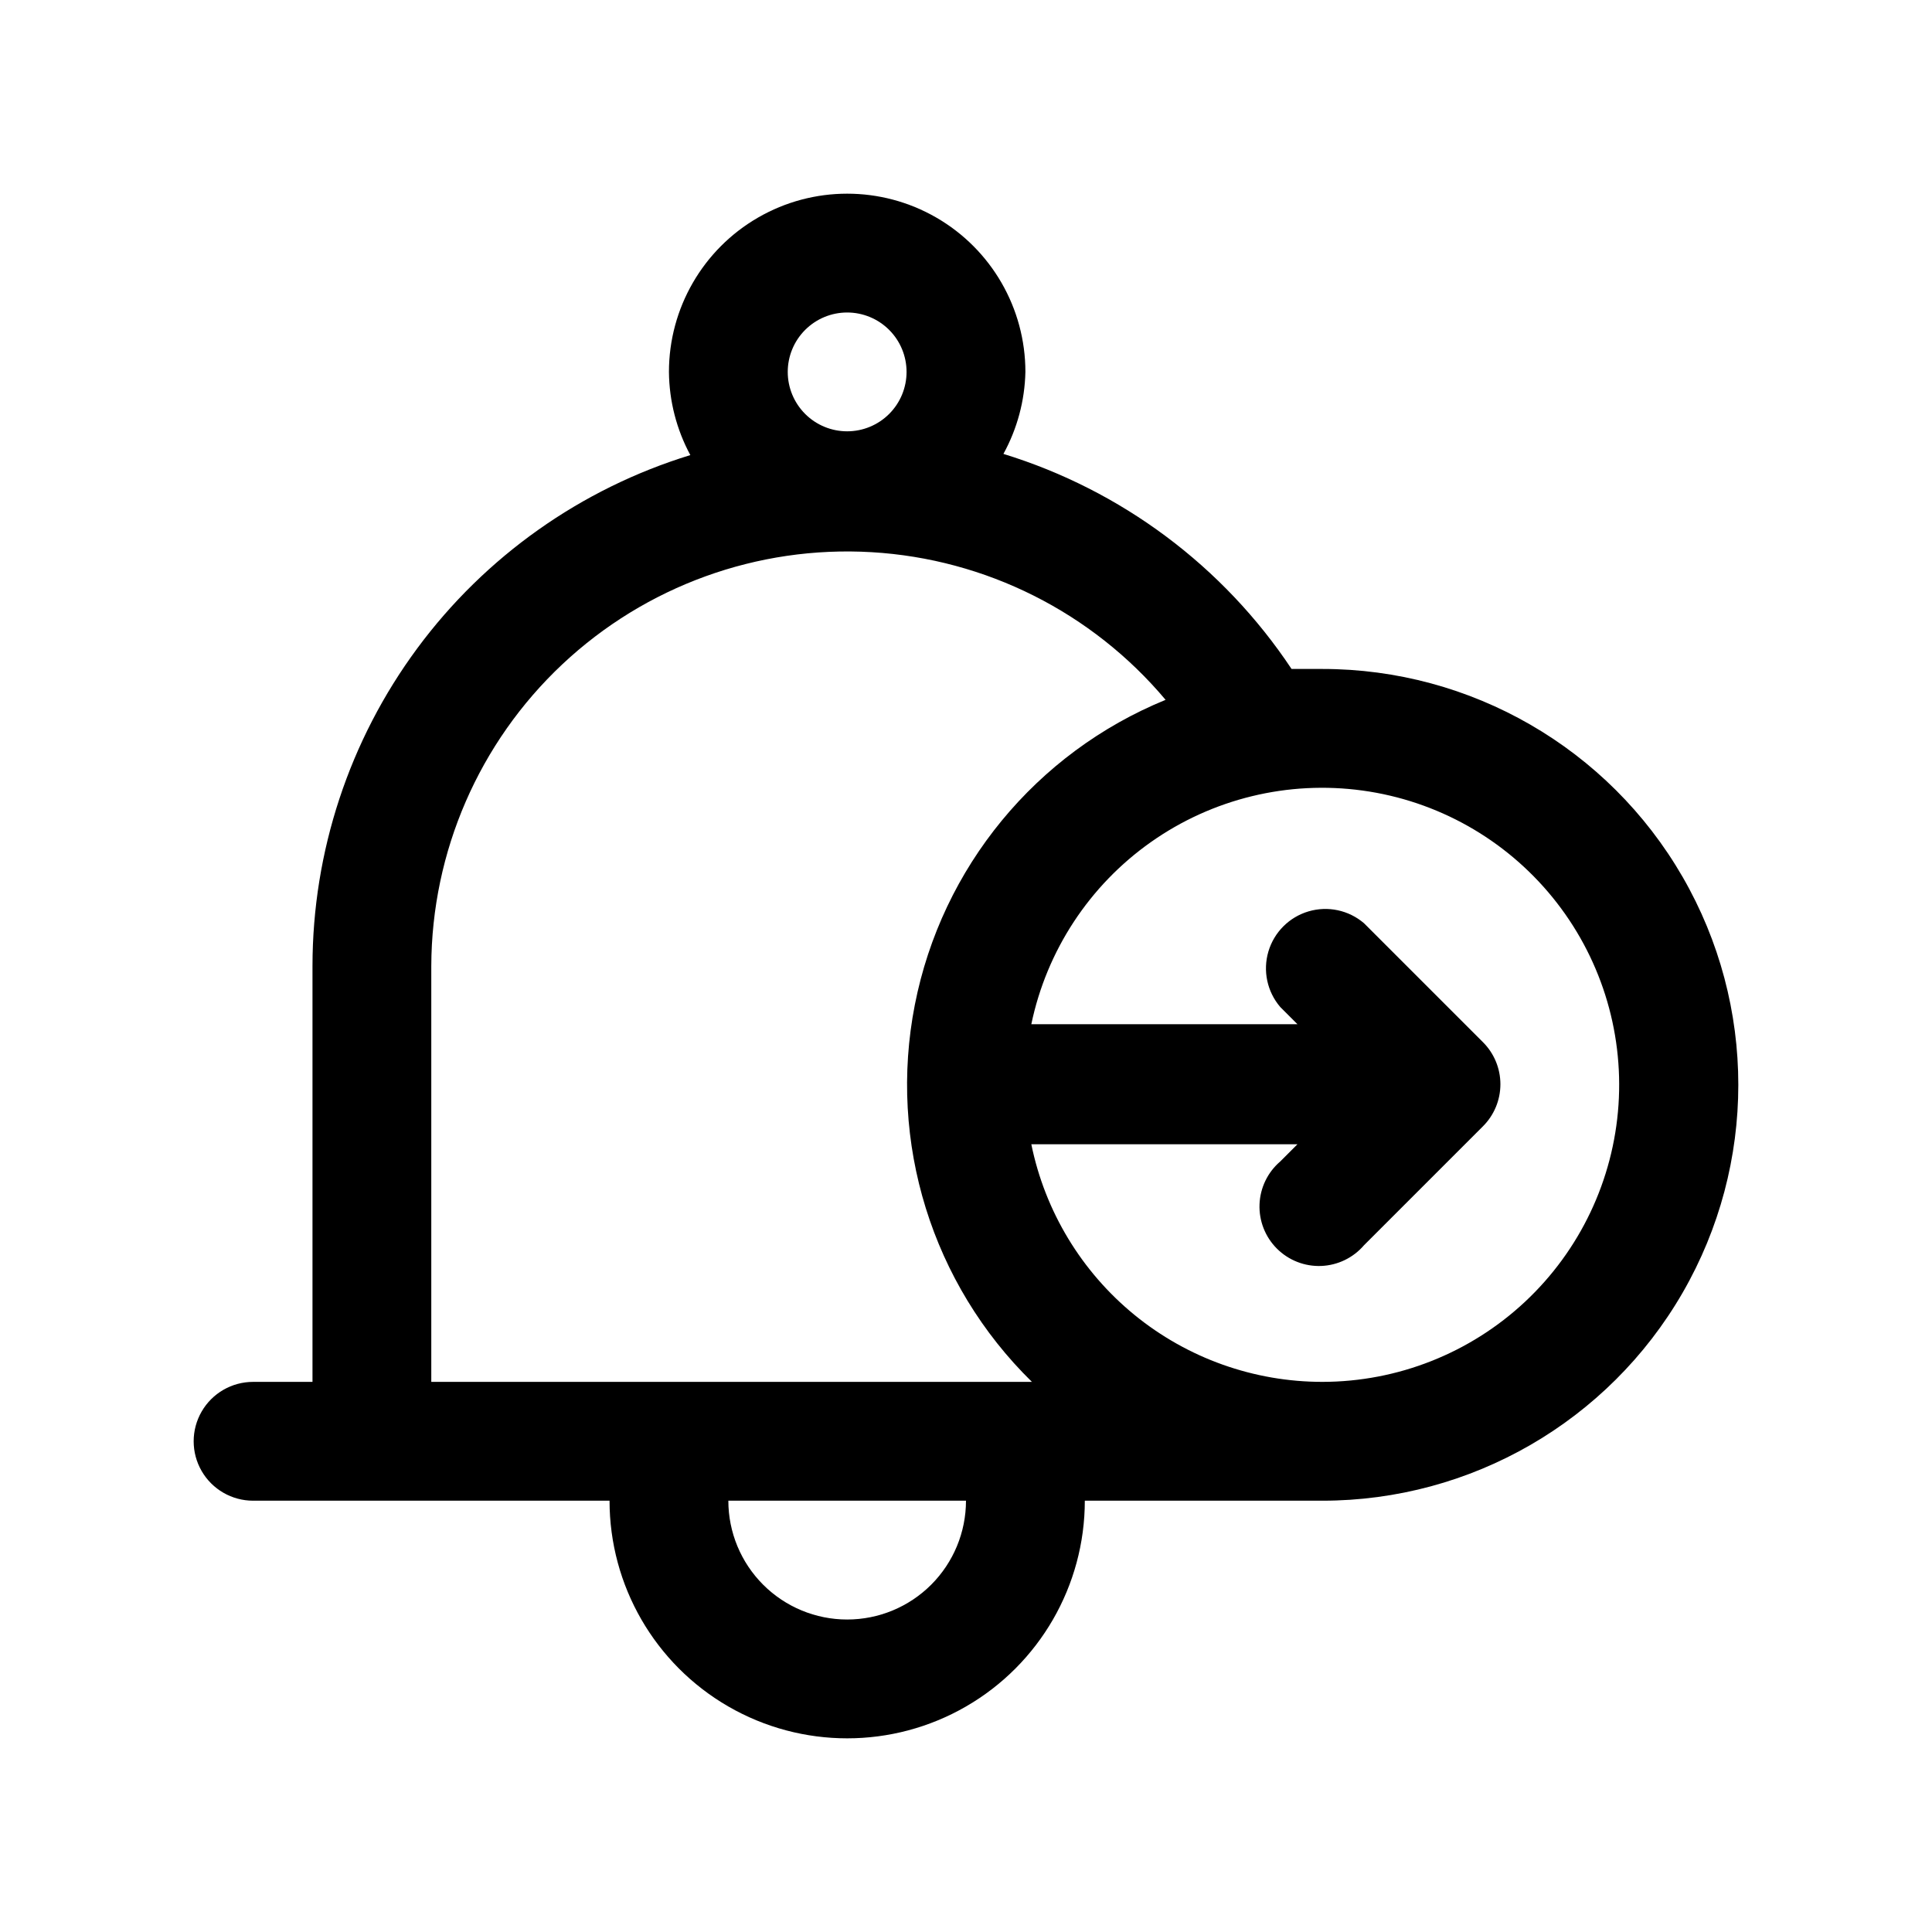 <?xml version="1.0" encoding="UTF-8"?>
<!-- Uploaded to: SVG Repo, www.svgrepo.com, Generator: SVG Repo Mixer Tools -->
<svg fill="#000000" width="800px" height="800px" version="1.1" viewBox="144 144 512 512" xmlns="http://www.w3.org/2000/svg">
 <path d="m494.46 321.28h-8.188 0.004c-18.113-27.242-45.09-47.379-76.359-56.992 3.664-6.668 5.66-14.121 5.824-21.727 0-16.875-9.004-32.469-23.617-40.906s-32.617-8.438-47.23 0-23.617 24.031-23.617 40.906c0.066 7.699 2.012 15.266 5.668 22.043-28.977 8.891-54.34 26.84-72.363 51.207-18.02 24.371-27.754 53.879-27.77 84.191v110.21h-15.742c-5.625 0-10.824 3-13.637 7.871s-2.812 10.875 0 15.746c2.812 4.871 8.012 7.871 13.637 7.871h94.465c0 22.5 12.004 43.289 31.488 54.539 19.484 11.25 43.488 11.25 62.977 0 19.484-11.25 31.488-32.039 31.488-54.539h62.977-0.004c39.375 0 75.758-21.008 95.445-55.105s19.688-76.109 0-110.21c-19.688-34.098-56.07-55.105-95.445-55.105zm-141.7-78.719c0-4.176 1.66-8.18 4.613-11.133s6.957-4.613 11.133-4.613 8.18 1.66 11.133 4.613 4.609 6.957 4.609 11.133c0 4.176-1.656 8.18-4.609 11.133s-6.957 4.609-11.133 4.609-8.18-1.656-11.133-4.609-4.613-6.957-4.613-11.133zm-94.465 267.65v-110.21c0.098-30.297 12.66-59.215 34.734-79.961 22.078-20.746 51.719-31.492 81.961-29.707 30.242 1.781 58.418 15.938 77.902 39.133-34.34 14.039-59.316 44.41-66.453 80.82-7.133 36.406 4.527 73.961 31.027 99.922zm110.21 62.977h0.004c-8.352 0-16.363-3.316-22.266-9.223-5.906-5.906-9.223-13.914-9.223-22.266h62.977c0 8.352-3.32 16.359-9.223 22.266-5.906 5.906-13.914 9.223-22.266 9.223zm125.95-62.977c-18.145 0.004-35.738-6.262-49.797-17.738-14.055-11.477-23.719-27.457-27.348-45.238h70.535l-4.566 4.566c-3.332 2.852-5.324 6.969-5.492 11.352-0.168 4.383 1.496 8.637 4.602 11.738 3.102 3.102 7.356 4.769 11.738 4.602 4.383-0.172 8.496-2.16 11.352-5.492l31.488-31.488c2.981-2.957 4.656-6.981 4.656-11.18 0-4.195-1.676-8.223-4.656-11.176l-31.488-31.488c-4.055-3.473-9.59-4.652-14.707-3.141-5.117 1.512-9.117 5.516-10.633 10.633-1.512 5.117-0.332 10.652 3.141 14.707l4.566 4.566-70.535-0.004c4.07-19.52 15.395-36.77 31.688-48.266 16.293-11.492 36.344-16.375 56.098-13.66 19.758 2.715 37.746 12.828 50.332 28.293 12.59 15.465 18.84 35.133 17.488 55.027-1.352 19.895-10.203 38.535-24.766 52.156-14.562 13.621-33.754 21.211-53.695 21.23z"/>
</svg>